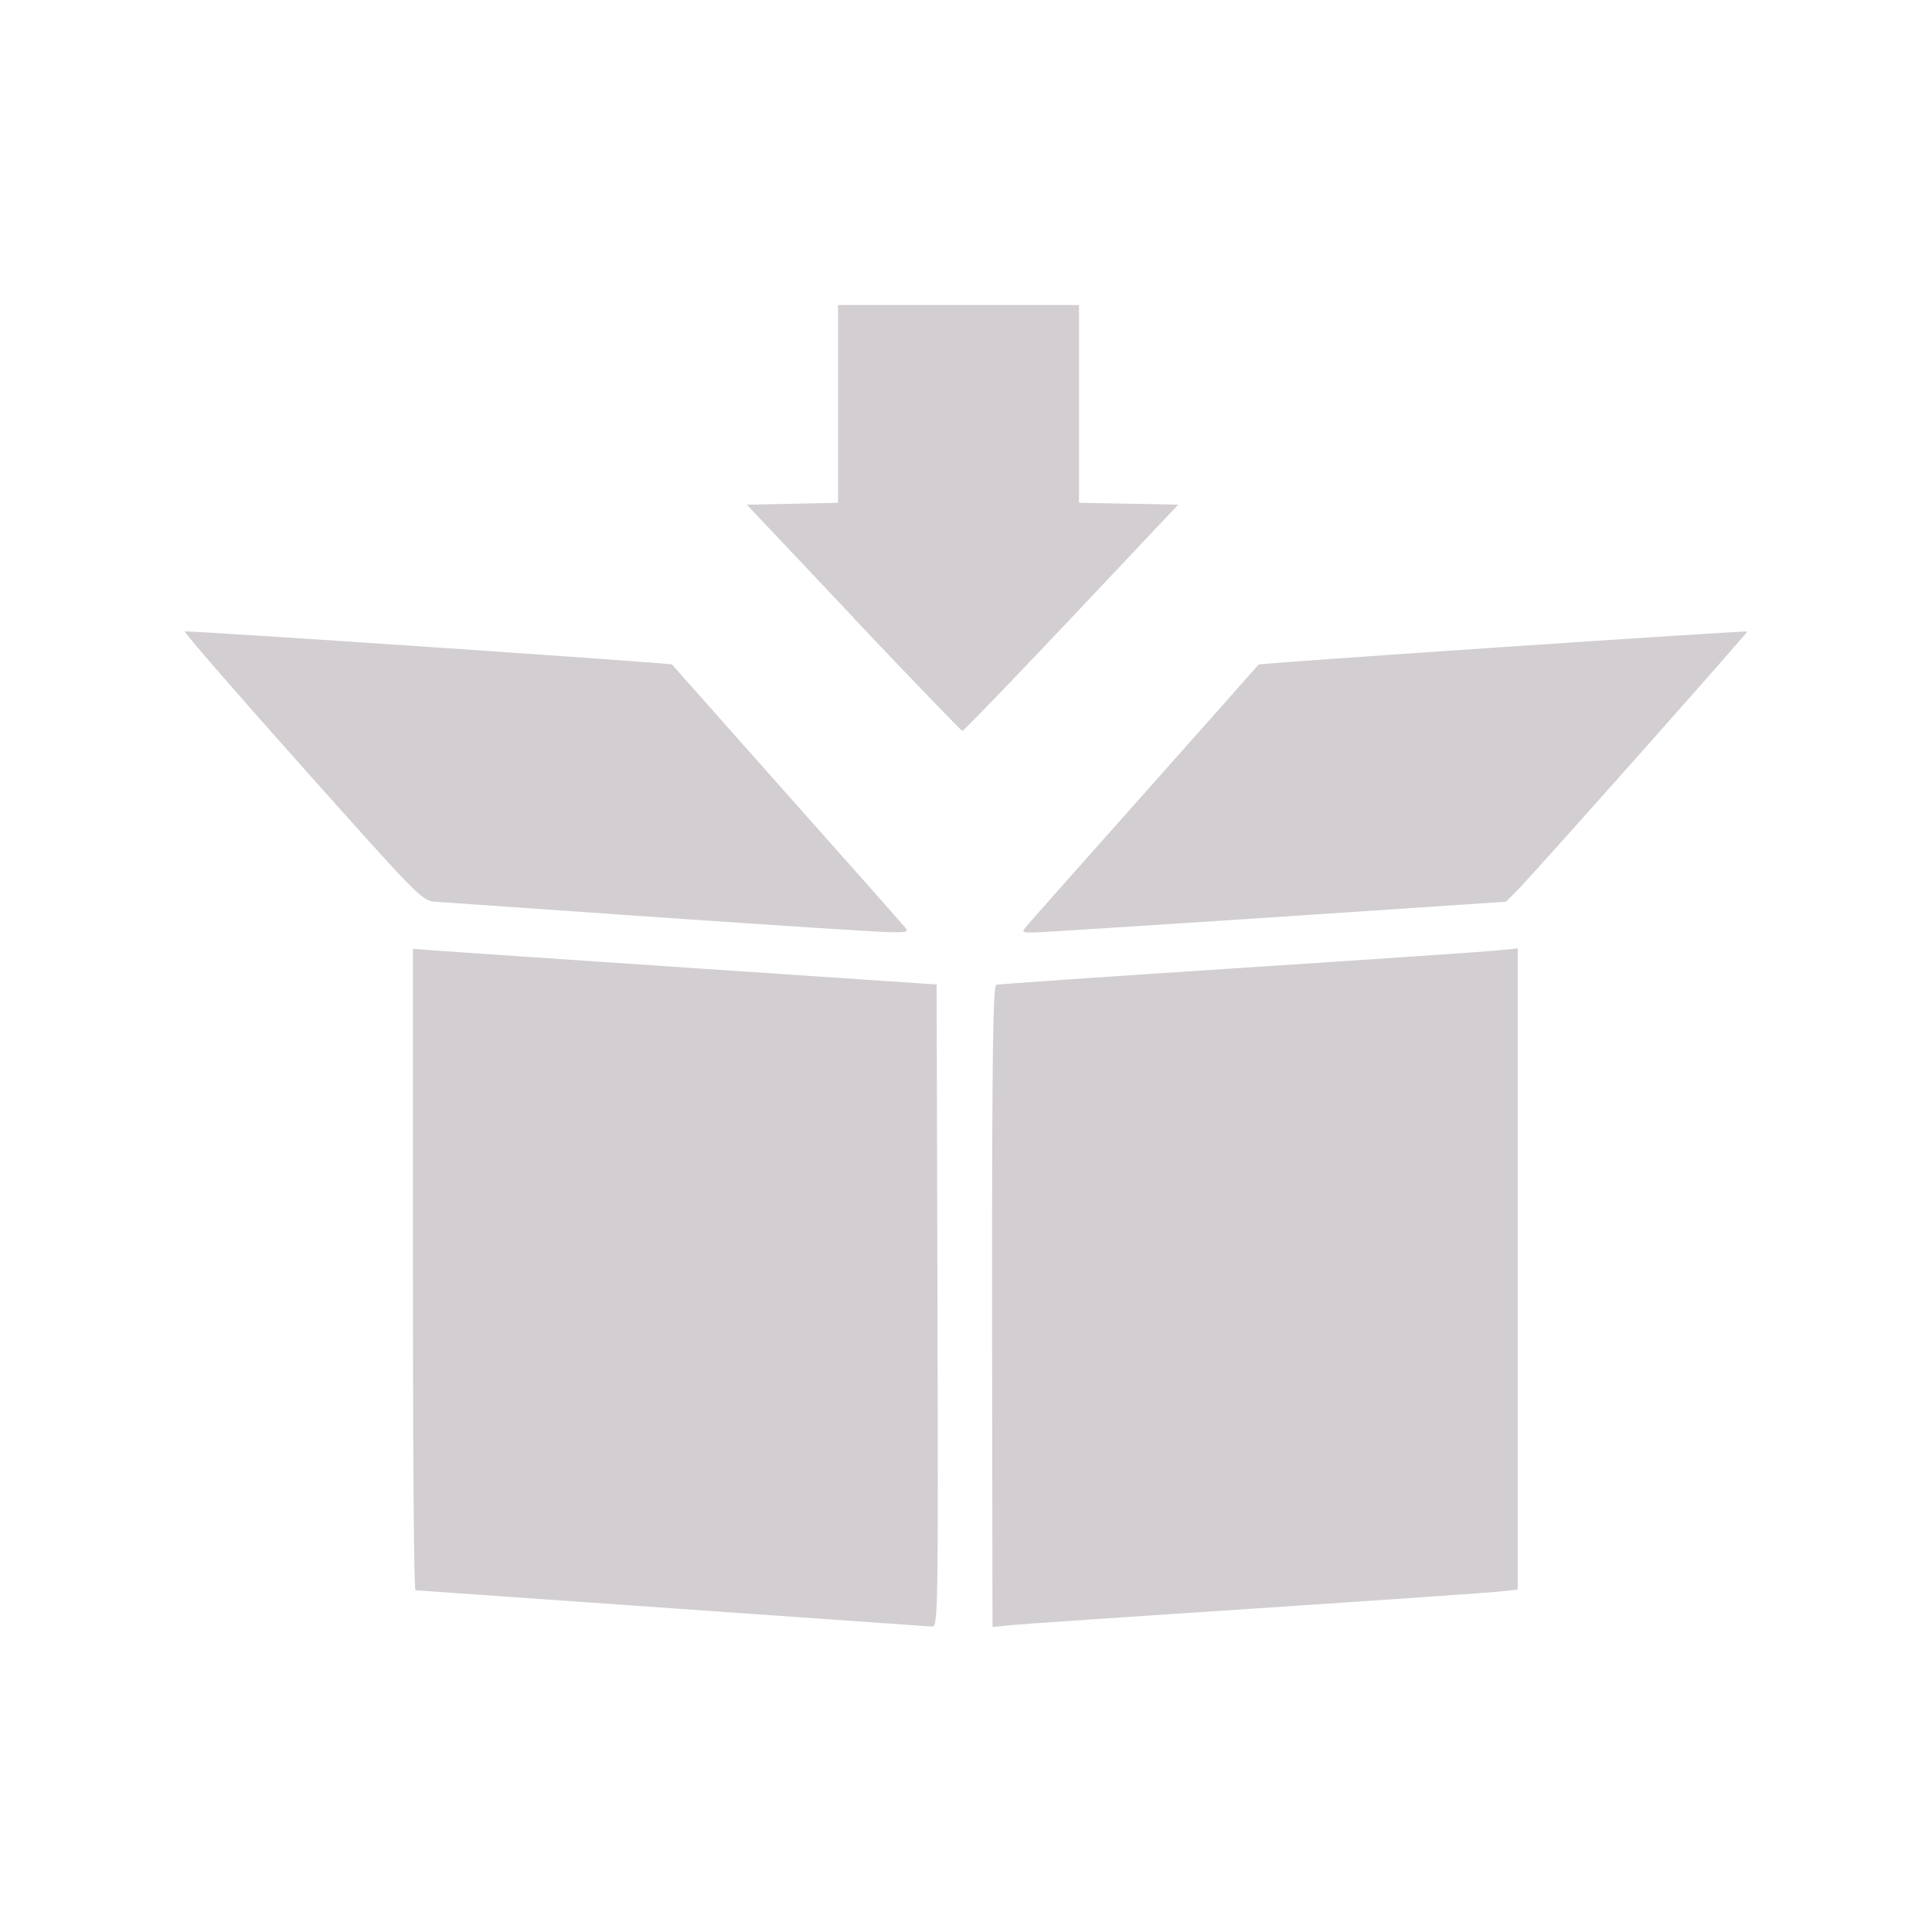 <?xml version="1.0" encoding="UTF-8" standalone="no"?>
<svg xmlns:inkscape="http://www.inkscape.org/namespaces/inkscape" xmlns:sodipodi="http://sodipodi.sourceforge.net/DTD/sodipodi-0.dtd" xmlns="http://www.w3.org/2000/svg" xmlns:svg="http://www.w3.org/2000/svg" width="200" height="200" viewBox="0 0 52.917 52.917" version="1.1" id="svg24201" inkscape:version="1.1.1 (3bf5ae0d25, 2021-09-20)" sodipodi:docname="icon_download_gray.svg">
  <defs id="defs24198"></defs>
  <g inkscape:label="Capa 1" inkscape:groupmode="layer" id="layer1">
    <g id="g24402" transform="translate(-0.004,-0.49)">
      <path style="fill:#d2ced2;fill-opacity:1;stroke-width:0.092" d="m 18.422,44.541 c -3.831,-0.268 -6.997,-0.49 -7.036,-0.494 -0.048,-0.003 -0.072,-3.957 -0.072,-8.787 v -8.781 l 0.845,0.062 c 0.466,0.034 3.694,0.254 7.173,0.488 l 6.325,0.426 0.024,8.799 c 0.022,8.341 0.014,8.798 -0.144,8.787 -0.096,-0.007 -3.296,-0.23 -7.128,-0.5 z m 8.754,-8.266 c 0,-6.945 0.024,-8.786 0.12,-8.812 0.072,-0.018 3.064,-0.226 6.669,-0.46 3.605,-0.235 6.791,-0.452 7.081,-0.482 l 0.528,-0.055 v 8.781 8.781 l -0.478,0.053 c -0.264,0.029 -3.286,0.238 -6.715,0.464 -3.428,0.226 -6.45,0.432 -6.715,0.459 l -0.478,0.048 z M 18.01,25.612 c -3.151,-0.219 -5.894,-0.41 -6.094,-0.425 -0.355,-0.029 -0.449,-0.125 -3.641,-3.704 -1.803,-2.022 -3.246,-3.686 -3.21,-3.698 0.096,-0.031 13.314,0.865 13.345,0.906 0.015,0.019 1.422,1.606 3.129,3.527 1.71,1.921 3.164,3.564 3.239,3.653 0.12,0.151 0.096,0.161 -0.451,0.149 -0.324,-0.006 -3.166,-0.19 -6.317,-0.408 z m 10.1,0.258 c 0.072,-0.089 1.53,-1.732 3.239,-3.653 1.71,-1.921 3.113,-3.507 3.126,-3.524 0.022,-0.039 13.352,-0.938 13.385,-0.905 0.022,0.026 -5.896,6.691 -6.318,7.109 l -0.293,0.291 -6.326,0.422 c -3.479,0.231 -6.465,0.422 -6.637,0.421 -0.288,-6.48e-4 -0.303,-0.013 -0.168,-0.161 z m -4.727,-8.461 -2.922,-3.095 1.251,-0.026 1.246,-0.026 V 11.554 8.845 h 3.3 3.3 v 2.708 2.708 l 1.357,0.026 1.359,0.026 -2.925,3.101 c -1.611,1.706 -2.954,3.098 -2.989,3.095 -0.024,-0.004 -1.378,-1.399 -2.985,-3.101 z" id="path13603"></path>
    </g>
  </g>
</svg>
